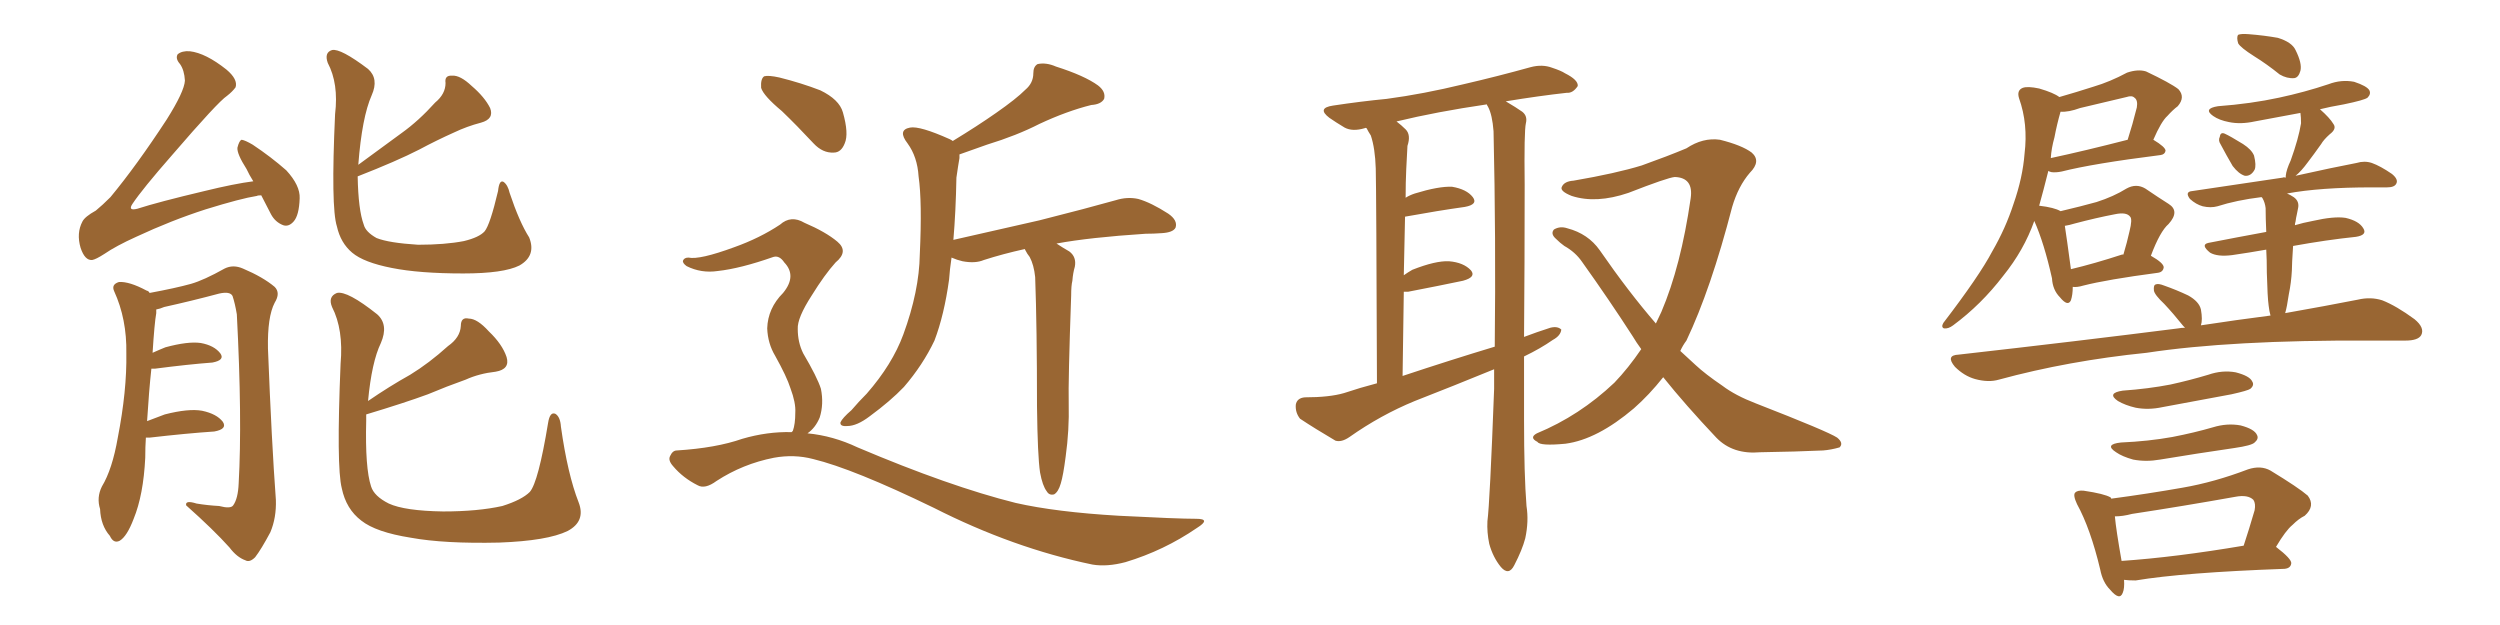 <svg xmlns="http://www.w3.org/2000/svg" xmlns:xlink="http://www.w3.org/1999/xlink" width="600" height="150"><path fill="#996633" padding="10" d="M62.70 46.88L62.70 46.88Q61.82 46.88 61.67 47.02L61.67 47.02Q57.86 47.61 49.37 50.24L49.37 50.24Q41.16 52.88 32.67 56.84L32.67 56.84Q27.83 59.03 25.05 60.94L25.05 60.94Q23.00 62.26 22.12 62.40L22.12 62.40Q20.36 62.55 19.34 59.47L19.34 59.47Q18.31 55.96 19.78 53.17L19.78 53.17Q20.36 52.00 23.00 50.54L23.00 50.54Q24.61 49.22 26.51 47.31L26.51 47.31Q32.81 39.70 39.99 28.71L39.99 28.71Q44.24 21.97 44.38 19.34L44.38 19.34Q44.24 16.85 43.21 15.38L43.21 15.38Q42.04 14.06 42.63 13.04L42.63 13.04Q43.65 12.16 45.56 12.30L45.56 12.30Q49.37 12.74 54.35 16.70L54.35 16.70Q57.13 19.04 56.54 20.95L56.54 20.95Q55.81 21.97 54.49 23.00L54.49 23.00Q52.29 24.46 41.31 37.21L41.31 37.21Q34.13 45.41 31.79 48.93L31.79 48.93Q30.62 50.68 32.96 50.10L32.96 50.10Q37.94 48.49 49.07 45.85L49.07 45.85Q56.25 44.09 60.79 43.51L60.79 43.51Q59.77 41.89 59.18 40.58L59.18 40.58Q56.84 36.91 56.98 35.45L56.98 35.45Q57.42 33.69 58.01 33.54L58.01 33.54Q58.89 33.69 60.64 34.72L60.64 34.72Q65.04 37.65 68.70 40.87L68.70 40.87Q72.07 44.53 71.92 47.61L71.92 47.61Q71.78 51.71 70.46 53.17L70.46 53.17Q69.29 54.49 67.97 54.05L67.97 54.05Q66.06 53.32 65.04 51.42L65.04 51.42Q63.72 48.78 62.70 46.88ZM35.01 105.03L35.01 105.03Q34.86 107.23 34.86 109.86L34.86 109.86Q34.42 118.80 32.08 124.51L32.08 124.51Q30.47 128.76 28.71 129.79L28.71 129.79Q27.25 130.52 26.37 128.61L26.37 128.61Q24.17 126.12 24.02 122.17L24.02 122.17Q23.14 119.38 24.46 116.75L24.46 116.75Q26.95 112.65 28.27 105.03L28.27 105.03Q30.47 93.75 30.32 84.81L30.32 84.81Q30.47 76.61 27.39 69.87L27.39 69.87Q26.66 68.26 28.56 67.68L28.56 67.68Q31.05 67.53 35.16 69.73L35.16 69.73Q35.74 69.87 35.89 70.31L35.89 70.31Q42.19 69.14 45.85 68.12L45.85 68.12Q48.93 67.24 53.91 64.45L53.91 64.45Q55.96 63.43 58.30 64.45L58.30 64.45Q63.13 66.50 65.92 68.85L65.92 68.85Q67.38 70.31 65.92 72.66L65.92 72.66Q64.16 76.03 64.31 83.64L64.31 83.64Q65.19 106.20 66.21 119.97L66.21 119.97Q66.36 124.22 64.89 127.73L64.89 127.73Q62.70 131.84 61.23 133.74L61.23 133.74Q59.91 135.06 58.89 134.47L58.89 134.47Q56.84 133.74 55.08 131.40L55.08 131.40Q51.27 127.15 44.68 121.29L44.68 121.29Q44.38 119.97 47.17 120.85L47.17 120.85Q49.80 121.29 52.59 121.44L52.59 121.44Q55.37 122.17 55.96 121.29L55.96 121.29Q57.13 119.68 57.28 116.02L57.28 116.02Q58.15 100.63 56.84 75.44L56.84 75.44Q56.40 72.80 55.81 71.04L55.81 71.04Q55.22 69.87 52.59 70.46L52.59 70.46Q46.00 72.22 39.40 73.68L39.40 73.68Q38.38 74.12 37.50 74.27L37.50 74.27Q37.50 74.56 37.50 75.15L37.50 75.15Q37.06 77.64 36.62 84.67L36.62 84.67Q38.23 83.94 39.70 83.35L39.70 83.35Q45.12 81.88 48.19 82.32L48.19 82.32Q51.42 82.91 52.88 84.81L52.88 84.81Q54.05 86.43 50.98 87.01L50.98 87.01Q45.12 87.45 37.21 88.48L37.21 88.48Q36.47 88.48 36.33 88.48L36.33 88.48Q35.74 93.90 35.30 101.07L35.30 101.07Q37.21 100.34 39.55 99.46L39.55 99.46Q45.26 98.00 48.49 98.58L48.49 98.58Q52.00 99.32 53.47 101.22L53.47 101.22Q54.64 102.98 51.42 103.56L51.42 103.56Q44.82 104.00 35.89 105.03L35.89 105.03Q35.16 105.03 35.01 105.03ZM127.00 56.98L127.00 56.98Q128.76 61.38 124.66 63.72L124.66 63.72Q120.85 65.63 111.18 65.63L111.18 65.63Q100.63 65.63 94.04 64.31L94.04 64.31Q87.30 62.99 84.52 60.64L84.52 60.64Q81.74 58.30 80.86 54.35L80.86 54.35Q79.39 49.80 80.42 27.39L80.42 27.39Q81.30 20.07 78.66 15.09L78.66 15.09Q77.78 12.60 79.69 12.01L79.69 12.01Q81.74 11.57 88.33 16.55L88.33 16.55Q90.97 18.90 89.21 22.85L89.21 22.85Q86.87 28.13 85.99 39.55L85.99 39.55Q91.41 35.60 96.39 31.93L96.39 31.93Q100.49 29.00 104.44 24.61L104.44 24.61Q106.93 22.56 106.93 19.92L106.93 19.92Q106.64 18.02 108.54 18.16L108.54 18.16Q110.45 18.02 113.23 20.65L113.23 20.65Q116.31 23.29 117.63 25.93L117.63 25.93Q118.65 28.56 115.43 29.44L115.43 29.44Q112.06 30.32 108.98 31.79L108.98 31.79Q104.74 33.69 100.63 35.89L100.63 35.89Q95.21 38.67 85.84 42.33L85.84 42.33Q85.99 50.39 87.30 53.91L87.30 53.91Q87.74 55.66 90.38 57.13L90.38 57.13Q93.31 58.30 100.34 58.74L100.34 58.74Q106.79 58.74 111.33 57.86L111.33 57.86Q114.99 56.98 116.31 55.52L116.31 55.52Q117.63 53.91 119.53 45.85L119.53 45.85Q119.82 43.07 120.85 43.65L120.85 43.65Q121.88 44.38 122.31 46.29L122.31 46.29Q124.66 53.32 127.00 56.98ZM138.87 120.56L138.87 120.56L138.87 120.56Q140.63 125.10 136.23 127.44L136.23 127.44Q131.40 129.79 119.82 130.22L119.82 130.22Q106.64 130.52 98.58 129.05L98.58 129.05Q90.23 127.73 86.72 124.95L86.72 124.95Q83.06 122.17 82.03 117.19L82.03 117.19Q80.71 112.06 81.74 87.30L81.74 87.30Q82.47 79.10 79.69 73.68L79.69 73.68Q78.66 71.19 80.86 70.31L80.86 70.31Q83.35 69.73 90.53 75.44L90.53 75.44Q93.31 77.93 91.41 82.32L91.41 82.32Q89.21 86.87 88.33 96.24L88.33 96.24Q93.46 92.72 98.44 89.94L98.44 89.94Q102.98 87.16 107.52 83.06L107.52 83.06Q110.45 81.01 110.60 78.22L110.60 78.22Q110.60 76.03 112.50 76.46L112.50 76.46Q114.55 76.46 117.33 79.54L117.33 79.54Q120.56 82.62 121.58 85.69L121.58 85.69Q122.46 88.62 118.95 89.21L118.95 89.21Q114.99 89.65 111.77 91.11L111.77 91.11Q107.23 92.72 102.69 94.63L102.69 94.63Q97.12 96.68 87.89 99.46L87.89 99.46Q87.89 100.05 87.89 100.93L87.89 100.93Q87.60 112.35 89.06 116.75L89.06 116.75Q89.79 119.09 93.31 120.85L93.31 120.85Q97.12 122.61 106.35 122.75L106.35 122.75Q114.70 122.75 120.56 121.44L120.56 121.44Q125.24 119.97 127.15 118.07L127.15 118.07Q129.20 115.72 131.54 101.51L131.54 101.51Q131.98 98.73 133.30 99.32L133.30 99.32Q134.47 100.05 134.62 102.39L134.62 102.39Q136.23 113.82 138.87 120.56ZM249.61 113.38L249.61 113.38Q249.02 109.42 248.88 97.56L248.88 97.56Q248.88 78.52 248.44 66.50L248.44 66.50Q248.14 63.57 247.12 61.67L247.12 61.67Q246.53 60.94 246.09 60.06L246.09 60.06Q245.95 59.77 245.95 59.77L245.95 59.77Q240.67 60.94 236.13 62.40L236.13 62.40Q234.08 63.28 231.01 62.70L231.01 62.70Q229.69 62.40 228.37 61.82L228.37 61.82Q227.93 64.75 227.78 67.09L227.78 67.09Q226.61 75.59 224.27 81.74L224.27 81.74Q221.48 87.60 216.94 92.87L216.94 92.87Q213.72 96.24 208.74 99.90L208.74 99.90Q205.66 102.25 203.32 102.25L203.32 102.25Q201.56 102.39 201.71 101.37L201.71 101.37Q202.15 100.34 204.35 98.44L204.35 98.44Q206.10 96.39 208.01 94.48L208.01 94.48Q214.16 87.45 216.80 80.27L216.80 80.27Q220.61 69.87 220.75 61.08L220.75 61.08Q221.34 48.49 220.46 42.33L220.46 42.33Q220.17 37.65 217.82 34.42L217.82 34.42Q215.33 31.20 218.41 30.62L218.41 30.62Q220.75 30.18 227.93 33.40L227.93 33.40Q228.52 33.69 228.66 33.84L228.66 33.84Q234.67 30.18 239.06 27.10L239.06 27.10Q243.90 23.73 246.09 21.53L246.09 21.53Q248.00 19.92 248.00 17.58L248.00 17.58Q248.00 15.97 249.02 15.38L249.02 15.38Q251.07 14.94 253.42 15.97L253.42 15.97Q260.30 18.16 263.53 20.51L263.53 20.51Q265.43 21.97 264.99 23.73L264.99 23.73Q264.26 25.05 261.91 25.20L261.91 25.20Q256.05 26.66 249.46 29.74L249.46 29.74Q244.04 32.52 236.87 34.72L236.87 34.72Q233.06 36.04 230.27 37.06L230.27 37.06Q230.27 37.35 230.27 37.94L230.27 37.94Q229.98 39.55 229.54 42.63L229.54 42.63Q229.39 50.83 228.81 57.57L228.81 57.57Q239.65 55.08 249.46 52.88L249.46 52.88Q261.04 49.95 267.77 48.05L267.77 48.05Q270.56 47.17 273.19 47.75L273.19 47.75Q276.27 48.63 280.37 51.27L280.37 51.27Q282.71 52.88 282.13 54.64L282.13 54.64Q281.54 55.81 278.76 55.96L278.76 55.96Q276.86 56.10 274.95 56.10L274.95 56.10Q261.47 56.98 253.56 58.45L253.56 58.45Q254.88 59.33 256.64 60.35L256.64 60.35Q258.40 61.67 257.96 64.01L257.96 64.01Q257.52 65.48 257.37 67.38L257.37 67.38Q257.08 68.55 257.08 70.90L257.08 70.90Q256.35 91.55 256.49 96.83L256.49 96.83Q256.64 103.27 255.76 109.57L255.76 109.57Q255.18 114.11 254.59 116.02L254.59 116.02Q254.00 118.07 252.98 118.65L252.98 118.65Q251.81 118.95 251.22 117.92L251.22 117.92Q250.20 116.60 249.61 113.38ZM187.65 26.66L187.65 26.66Q183.25 23.00 182.67 21.09L182.67 21.09Q182.52 18.90 183.40 18.31L183.40 18.31Q184.42 18.02 187.06 18.60L187.06 18.60Q192.33 19.92 196.88 21.68L196.88 21.68Q201.42 23.88 202.29 26.95L202.29 26.95Q203.76 32.08 202.73 34.42L202.73 34.42Q201.86 36.62 200.10 36.62L200.10 36.62Q197.46 36.77 195.26 34.42L195.26 34.42Q191.31 30.18 187.65 26.66ZM189.99 103.71L189.99 103.71L189.99 103.71Q190.14 103.56 190.28 103.42L190.28 103.42Q190.87 101.81 190.87 99.02L190.87 99.02Q191.02 96.68 189.70 93.16L189.70 93.16Q188.82 90.38 186.04 85.40L186.04 85.40Q184.28 82.47 184.13 78.81L184.13 78.81Q184.28 73.97 187.94 70.31L187.94 70.31Q191.31 66.21 188.23 62.99L188.23 62.99Q187.06 61.23 185.60 61.67L185.60 61.67Q177.69 64.45 172.27 65.04L172.27 65.04Q168.31 65.63 164.79 63.87L164.79 63.87Q163.77 63.13 163.92 62.55L163.92 62.55Q164.21 61.82 165.23 61.82L165.23 61.82Q167.87 62.40 176.22 59.33L176.22 59.33Q182.37 57.13 187.21 53.91L187.21 53.91Q189.84 51.56 193.07 53.47L193.07 53.47Q198.19 55.66 200.98 58.01L200.98 58.01Q203.76 60.35 200.54 62.99L200.54 62.99Q197.90 65.92 194.82 70.90L194.82 70.90Q191.31 76.32 191.46 78.96L191.46 78.96Q191.46 82.18 192.77 84.81L192.77 84.81Q196.14 90.53 197.02 93.31L197.02 93.31Q197.75 96.97 196.73 100.20L196.73 100.20Q195.70 102.69 193.80 104.00L193.80 104.00Q199.95 104.59 205.81 107.37L205.81 107.37Q227.93 116.75 243.75 120.70L243.75 120.70Q253.42 122.90 268.51 123.78L268.51 123.78Q282.57 124.51 287.11 124.51L287.11 124.51Q290.77 124.51 287.26 126.71L287.26 126.71Q279.35 132.13 270.12 134.91L270.12 134.91Q265.72 136.08 262.21 135.50L262.21 135.50Q243.16 131.54 224.12 121.88L224.12 121.88Q204.79 112.50 195.12 110.16L195.12 110.16Q190.58 108.98 185.74 109.86L185.74 109.86Q178.27 111.33 171.97 115.43L171.97 115.43Q169.19 117.48 167.43 116.46L167.43 116.46Q163.92 114.70 161.57 111.91L161.57 111.91Q160.25 110.45 160.84 109.42L160.84 109.42Q161.43 108.11 162.45 108.11L162.45 108.11Q171.83 107.52 178.13 105.32L178.13 105.32Q184.13 103.56 189.99 103.71ZM365.77 85.55L365.77 85.55Q365.77 93.16 365.77 100.78L365.77 100.78Q365.77 113.96 366.36 121.44L366.36 121.44Q366.94 125.10 366.06 129.20L366.06 129.20Q365.33 131.98 363.43 135.64L363.43 135.64Q362.11 138.28 360.21 136.08L360.21 136.08Q358.30 133.74 357.42 130.52L357.42 130.52Q356.84 127.73 356.98 125.10L356.98 125.10Q357.57 120.56 358.59 93.31L358.59 93.31Q358.59 90.82 358.59 88.62L358.59 88.62Q348.93 92.58 339.55 96.24L339.55 96.24Q331.35 99.61 323.88 104.88L323.88 104.88Q321.97 106.20 320.51 105.76L320.51 105.76Q315.53 102.83 312.01 100.49L312.01 100.49Q310.84 99.02 310.99 97.12L310.99 97.12Q311.28 95.51 313.18 95.36L313.18 95.36Q319.04 95.36 322.56 94.34L322.56 94.34Q326.51 93.02 330.47 91.99L330.47 91.99Q330.32 45.85 330.18 40.43L330.18 40.43Q330.03 35.60 329.00 32.52L329.00 32.52Q328.42 31.64 327.98 30.76L327.98 30.76Q327.69 30.62 327.54 30.76L327.54 30.76Q324.61 31.64 322.71 30.62L322.71 30.62Q320.51 29.30 319.04 28.27L319.04 28.27Q315.97 25.93 319.92 25.34L319.92 25.34Q326.66 24.32 332.81 23.73L332.81 23.73Q341.60 22.56 351.27 20.21L351.27 20.21Q359.47 18.31 367.38 16.11L367.38 16.11Q370.17 15.38 372.51 16.26L372.51 16.26Q374.71 16.99 375.59 17.58L375.59 17.58Q378.81 19.19 378.66 20.65L378.66 20.65Q377.49 22.41 376.03 22.27L376.03 22.27Q369.43 23.00 361.38 24.32L361.38 24.32Q363.87 25.78 365.33 26.81L365.33 26.81Q366.65 27.83 366.21 29.59L366.21 29.59Q365.77 31.49 365.92 44.38L365.92 44.38Q365.92 63.13 365.77 80.86L365.77 80.86Q368.85 79.69 372.07 78.66L372.07 78.66Q373.83 78.22 374.71 79.10L374.71 79.10Q374.56 80.57 372.66 81.59L372.66 81.59Q369.73 83.64 365.77 85.55ZM336.62 90.23L336.62 90.23Q348.05 86.43 358.74 83.20L358.74 83.20Q359.03 56.98 358.45 31.49L358.45 31.49Q358.15 27.54 357.13 25.63L357.13 25.63Q356.84 25.20 356.84 25.05L356.84 25.05Q344.82 26.81 335.16 29.15L335.16 29.15Q336.33 30.03 337.35 31.05L337.35 31.05Q338.67 32.37 337.79 35.01L337.79 35.01Q337.65 37.35 337.50 40.58L337.50 40.58Q337.35 43.80 337.35 47.46L337.35 47.46Q338.23 46.88 339.55 46.44L339.55 46.44Q345.26 44.68 348.49 44.82L348.49 44.82Q352.00 45.41 353.47 47.31L353.47 47.31Q354.79 49.07 351.56 49.66L351.56 49.66Q345.26 50.54 337.21 52.00L337.21 52.00Q337.06 58.59 336.91 66.06L336.91 66.06Q337.94 65.33 338.96 64.75L338.96 64.75Q344.53 62.55 347.75 62.70L347.75 62.70Q351.27 62.99 353.03 64.89L353.03 64.89Q354.35 66.50 351.12 67.38L351.12 67.38Q345.56 68.55 337.94 70.02L337.94 70.02Q337.35 70.02 336.91 70.02L336.91 70.02Q336.77 79.54 336.62 90.23ZM399.17 90.53L399.17 90.53L399.17 90.53Q395.80 94.78 392.14 98.00L392.14 98.00Q383.35 105.47 375.73 106.49L375.73 106.49Q369.58 107.08 368.99 106.05L368.99 106.05Q366.94 105.03 368.85 104.00L368.85 104.00Q379.10 99.76 387.45 91.85L387.45 91.85Q390.82 88.33 393.90 83.79L393.90 83.79Q392.72 82.18 391.85 80.71L391.85 80.71Q386.28 72.07 379.69 62.84L379.69 62.84Q378.08 60.50 375.44 59.03L375.44 59.03Q374.41 58.30 373.39 57.28L373.39 57.28Q372.07 56.10 372.95 55.08L372.95 55.08Q374.41 54.20 376.17 54.79L376.17 54.79Q381.15 56.10 383.94 60.06L383.94 60.06Q390.82 70.02 397.41 77.64L397.41 77.64Q398.14 76.17 398.73 74.85L398.73 74.85Q403.42 63.87 405.76 47.61L405.76 47.61Q406.49 42.63 401.95 42.48L401.95 42.48Q400.20 42.63 390.82 46.29L390.82 46.29Q383.06 48.93 377.20 47.02L377.20 47.02Q374.27 45.85 374.85 44.82L374.85 44.82Q375.44 43.51 377.64 43.36L377.64 43.36Q387.89 41.60 394.04 39.70L394.04 39.70Q400.20 37.50 404.74 35.60L404.74 35.60Q408.69 32.96 412.79 33.54L412.79 33.54Q418.07 34.86 420.41 36.62L420.41 36.62Q422.75 38.67 419.97 41.46L419.97 41.46Q417.19 44.68 415.72 49.66L415.72 49.66Q410.60 69.43 404.74 81.74L404.74 81.74Q403.86 82.91 403.27 84.23L403.27 84.23Q405.03 85.84 406.93 87.60L406.93 87.60Q409.28 89.79 413.38 92.58L413.38 92.58Q416.46 94.92 421.44 96.83L421.44 96.83Q438.72 103.56 440.92 105.03L440.92 105.03Q442.53 106.35 441.50 107.37L441.50 107.37Q439.45 107.96 437.55 108.11L437.55 108.11Q431.25 108.40 422.46 108.54L422.46 108.54Q415.87 109.13 411.91 105.03L411.91 105.03Q404.44 97.12 399.17 90.53ZM497.46 68.85L497.46 68.85Q497.46 70.75 497.02 72.07L497.02 72.07Q496.29 73.68 494.38 71.34L494.38 71.34Q492.63 69.58 492.48 66.80L492.48 66.80Q490.58 58.30 488.23 53.03L488.23 53.03Q485.74 60.06 480.76 66.21L480.76 66.21Q475.49 73.10 468.75 78.08L468.75 78.08Q467.58 78.96 466.55 78.81L466.55 78.81Q465.82 78.52 466.41 77.49L466.41 77.49Q475.05 66.21 478.13 60.35L478.13 60.35Q481.35 54.79 483.25 48.93L483.25 48.93Q485.45 42.63 485.89 36.91L485.89 36.91Q486.77 29.74 484.57 23.58L484.57 23.58Q483.98 21.68 485.45 21.09L485.45 21.09Q486.62 20.65 489.40 21.24L489.40 21.24Q492.92 22.27 494.24 23.29L494.24 23.29Q498.34 22.12 502.44 20.80L502.44 20.80Q506.40 19.63 510.50 17.43L510.50 17.43Q513.13 16.55 515.04 17.14L515.04 17.14Q520.90 19.92 522.80 21.39L522.80 21.39Q524.56 23.29 522.66 25.49L522.66 25.49Q521.48 26.37 520.17 27.83L520.17 27.83Q518.70 29.15 516.80 33.54L516.80 33.54Q519.73 35.30 519.73 36.18L519.73 36.18Q519.58 37.06 518.55 37.21L518.55 37.21Q502.29 39.26 494.82 41.16L494.82 41.16Q493.36 41.46 492.33 41.31L492.33 41.31Q491.75 41.16 491.60 41.02L491.60 41.02Q490.43 45.70 489.40 49.37L489.40 49.37Q493.07 49.80 494.53 50.68L494.53 50.68Q499.51 49.51 503.17 48.49L503.17 48.49Q507.28 47.17 510.35 45.26L510.35 45.26Q512.70 43.95 514.89 45.26L514.89 45.26Q518.12 47.46 520.46 48.93L520.46 48.93Q523.24 50.68 520.46 53.76L520.46 53.76Q518.41 55.52 516.21 61.38L516.21 61.38Q519.29 63.13 519.29 64.16L519.29 64.16Q519.14 65.33 517.82 65.48L517.82 65.48Q505.66 67.09 499.95 68.55L499.95 68.55Q498.49 68.99 497.46 68.85ZM509.33 61.08L509.33 61.08Q509.47 61.08 509.62 61.08L509.62 61.08Q510.50 58.15 511.08 55.52L511.08 55.52Q511.82 52.59 511.23 52.00L511.23 52.00Q510.35 50.83 507.57 51.42L507.57 51.42Q503.03 52.29 498.05 53.61L498.05 53.61Q496.58 54.05 495.56 54.20L495.56 54.20Q496.00 56.98 497.02 64.60L497.02 64.60Q502.59 63.28 509.33 61.08ZM493.07 32.96L493.07 32.96Q492.33 35.60 492.19 37.94L492.19 37.94Q500.39 36.18 510.64 33.54L510.64 33.54Q511.82 29.88 512.84 25.78L512.84 25.78Q513.13 24.02 512.26 23.44L512.26 23.44Q511.67 22.85 510.35 23.29L510.35 23.29Q504.93 24.61 499.22 25.93L499.22 25.93Q496.44 26.95 494.53 26.81L494.53 26.81Q493.65 29.88 493.07 32.96ZM540.97 13.48L540.97 13.48Q537.74 11.43 537.16 10.40L537.16 10.40Q536.72 8.94 537.16 8.35L537.16 8.35Q537.89 8.06 539.65 8.20L539.65 8.20Q543.46 8.50 546.68 9.08L546.68 9.08Q550.05 10.11 550.93 12.01L550.93 12.01Q552.54 15.23 552.10 16.99L552.10 16.99Q551.66 18.60 550.63 18.75L550.63 18.75Q548.88 18.90 547.12 17.87L547.12 17.87Q544.04 15.38 540.97 13.48ZM532.91 34.57L532.91 34.57Q532.32 33.69 532.76 32.81L532.76 32.81Q532.91 31.64 533.94 32.08L533.94 32.08Q535.25 32.67 538.33 34.57L538.33 34.57Q540.38 35.89 540.97 37.35L540.97 37.35Q541.55 39.70 541.11 40.72L541.11 40.72Q540.23 42.33 538.77 42.19L538.77 42.19Q537.30 41.75 535.84 39.84L535.84 39.84Q534.38 37.35 532.91 34.57ZM524.41 78.66L524.41 78.66Q524.12 78.37 523.97 78.22L523.97 78.22Q521.63 75.29 519.43 72.95L519.43 72.95Q517.09 70.75 516.94 69.73L516.94 69.73Q516.80 68.41 517.38 68.26L517.38 68.26Q517.97 67.97 519.43 68.55L519.43 68.55Q522.36 69.58 525.15 70.90L525.15 70.90Q527.78 72.36 528.22 74.27L528.22 74.27Q528.66 76.76 528.22 78.08L528.22 78.08Q536.87 76.76 544.92 75.73L544.92 75.73Q544.63 74.71 544.48 73.39L544.48 73.39Q544.19 71.34 544.04 65.48L544.04 65.48Q544.04 62.26 543.90 59.91L543.90 59.91Q539.79 60.64 535.69 61.23L535.69 61.23Q532.18 61.67 530.42 60.64L530.42 60.64Q528.08 58.74 529.98 58.30L529.98 58.30Q536.72 56.98 543.90 55.66L543.90 55.66Q543.75 52.29 543.75 49.95L543.75 49.95Q543.60 48.63 543.02 47.61L543.02 47.61Q542.87 47.31 542.72 47.31L542.72 47.31Q536.72 48.05 532.18 49.51L532.18 49.51Q530.57 49.95 528.66 49.51L528.66 49.51Q527.05 49.07 525.59 47.75L525.59 47.75Q524.27 46.00 526.17 45.85L526.17 45.85Q538.04 44.09 547.85 42.63L547.85 42.63Q548.14 42.48 548.58 42.63L548.58 42.63Q548.58 42.33 548.58 42.19L548.58 42.19Q548.73 40.72 549.76 38.53L549.76 38.53Q551.66 33.25 552.25 29.59L552.25 29.59Q552.25 28.13 552.10 27.10L552.10 27.10Q546.39 28.13 541.11 29.15L541.11 29.15Q537.74 29.88 534.96 29.30L534.96 29.30Q532.62 28.86 531.15 27.83L531.15 27.83Q528.66 26.07 532.32 25.49L532.32 25.49Q540.23 24.90 546.97 23.44L546.97 23.44Q553.13 22.12 558.84 20.21L558.84 20.21Q561.91 19.04 564.99 19.63L564.99 19.63Q568.07 20.65 568.65 21.68L568.65 21.68Q569.09 22.56 568.21 23.44L568.21 23.44Q567.48 24.02 562.50 25.05L562.50 25.05Q559.13 25.63 556.79 26.22L556.79 26.22Q559.13 28.27 560.01 29.74L560.01 29.74Q560.89 30.91 559.13 32.23L559.13 32.23Q557.67 33.54 557.08 34.57L557.08 34.57Q555.32 37.06 553.86 38.96L553.86 38.96Q552.25 41.16 550.93 42.19L550.93 42.19Q560.16 40.14 565.58 39.11L565.58 39.11Q567.48 38.53 569.24 39.11L569.24 39.11Q571.29 39.84 574.07 41.75L574.07 41.75Q575.68 43.07 575.10 44.09L575.10 44.09Q574.66 44.97 572.90 44.97L572.90 44.97Q571.14 44.97 569.24 44.97L569.24 44.97Q556.79 44.97 548.88 46.44L548.88 46.44Q549.61 46.73 550.49 47.31L550.49 47.31Q551.95 48.34 551.51 50.10L551.51 50.10Q551.37 50.68 551.22 51.56L551.22 51.56Q551.07 52.15 550.93 53.17L550.93 53.17Q550.78 53.61 550.78 54.05L550.78 54.05Q552.69 53.47 555.03 53.03L555.03 53.03Q560.16 51.86 562.94 52.29L562.94 52.29Q566.16 53.03 567.19 54.79L567.19 54.79Q568.21 56.40 565.43 56.84L565.43 56.84Q558.40 57.57 550.34 59.03L550.34 59.03Q550.05 63.43 550.05 64.89L550.05 64.89Q549.90 67.82 549.32 70.61L549.32 70.61Q548.88 73.68 548.44 75.15L548.44 75.15Q558.40 73.39 565.87 71.92L565.87 71.92Q568.95 71.19 571.73 72.07L571.73 72.07Q575.10 73.39 579.49 76.61L579.49 76.61Q581.98 78.66 581.10 80.42L581.10 80.42Q580.37 81.74 577.29 81.74L577.29 81.74Q573.19 81.74 568.65 81.74L568.65 81.74Q535.40 81.59 515.19 84.67L515.19 84.67Q496.44 86.57 479.74 91.11L479.74 91.11Q477.25 91.85 474.02 90.97L474.02 90.97Q471.39 90.23 469.19 88.04L469.19 88.04Q466.85 85.25 470.07 85.11L470.07 85.11Q498.63 81.88 522.80 78.81L522.80 78.81Q523.54 78.66 524.41 78.66ZM509.47 93.75L509.47 93.75Q515.63 93.31 520.90 92.29L520.90 92.29Q525.59 91.26 529.98 89.94L529.98 89.94Q533.35 88.77 536.57 89.36L536.57 89.36Q539.94 90.23 540.53 91.55L540.53 91.55Q541.11 92.43 540.09 93.31L540.09 93.31Q539.50 93.75 535.55 94.63L535.55 94.63Q527.05 96.24 518.99 97.71L518.99 97.71Q515.63 98.44 512.55 97.85L512.55 97.85Q510.06 97.27 508.30 96.24L508.30 96.24Q505.52 94.34 509.47 93.75ZM509.03 106.20L509.03 106.20Q515.63 105.91 521.34 104.88L521.34 104.88Q526.61 103.86 531.15 102.54L531.15 102.54Q534.52 101.51 537.74 102.10L537.74 102.10Q541.11 102.98 541.70 104.44L541.70 104.44Q542.14 105.32 541.11 106.20L541.11 106.20Q540.38 106.93 536.28 107.52L536.28 107.52Q527.20 108.84 518.41 110.30L518.41 110.30Q515.04 110.89 511.96 110.30L511.96 110.30Q509.33 109.57 507.86 108.54L507.86 108.54Q504.93 106.64 509.03 106.20ZM509.77 139.16L509.77 139.16Q509.91 141.21 509.47 142.24L509.47 142.24Q508.74 144.29 506.40 141.50L506.40 141.50Q504.64 139.75 504.05 136.67L504.05 136.67Q501.71 126.86 498.49 121.00L498.49 121.00Q497.46 118.80 498.05 118.21L498.05 118.21Q498.63 117.63 500.10 117.77L500.10 117.77Q505.08 118.51 506.54 119.38L506.54 119.38Q506.69 119.53 506.69 119.68L506.69 119.68Q515.48 118.51 523.83 117.04L523.83 117.04Q531.45 115.72 539.50 112.65L539.50 112.65Q542.58 111.62 544.92 112.94L544.92 112.94Q551.66 117.04 553.86 118.95L553.86 118.95Q555.76 121.44 553.13 123.78L553.13 123.78Q551.66 124.51 550.20 125.98L550.20 125.98Q548.58 127.29 546.24 131.25L546.24 131.25Q550.05 134.18 549.90 135.21L549.90 135.21Q549.76 136.38 548.29 136.52L548.29 136.52Q523.97 137.40 512.55 139.31L512.55 139.31Q510.79 139.31 509.77 139.16ZM509.18 134.62L509.18 134.62L509.18 134.62Q522.07 133.74 538.48 130.96L538.48 130.96Q539.79 127.00 541.11 122.46L541.11 122.46Q541.41 120.85 540.82 119.97L540.82 119.97Q539.50 118.65 536.43 119.24L536.43 119.24Q524.12 121.44 511.67 123.34L511.67 123.34Q509.47 123.93 507.57 123.93L507.57 123.93Q507.86 127.15 509.18 134.62Z"/></svg>